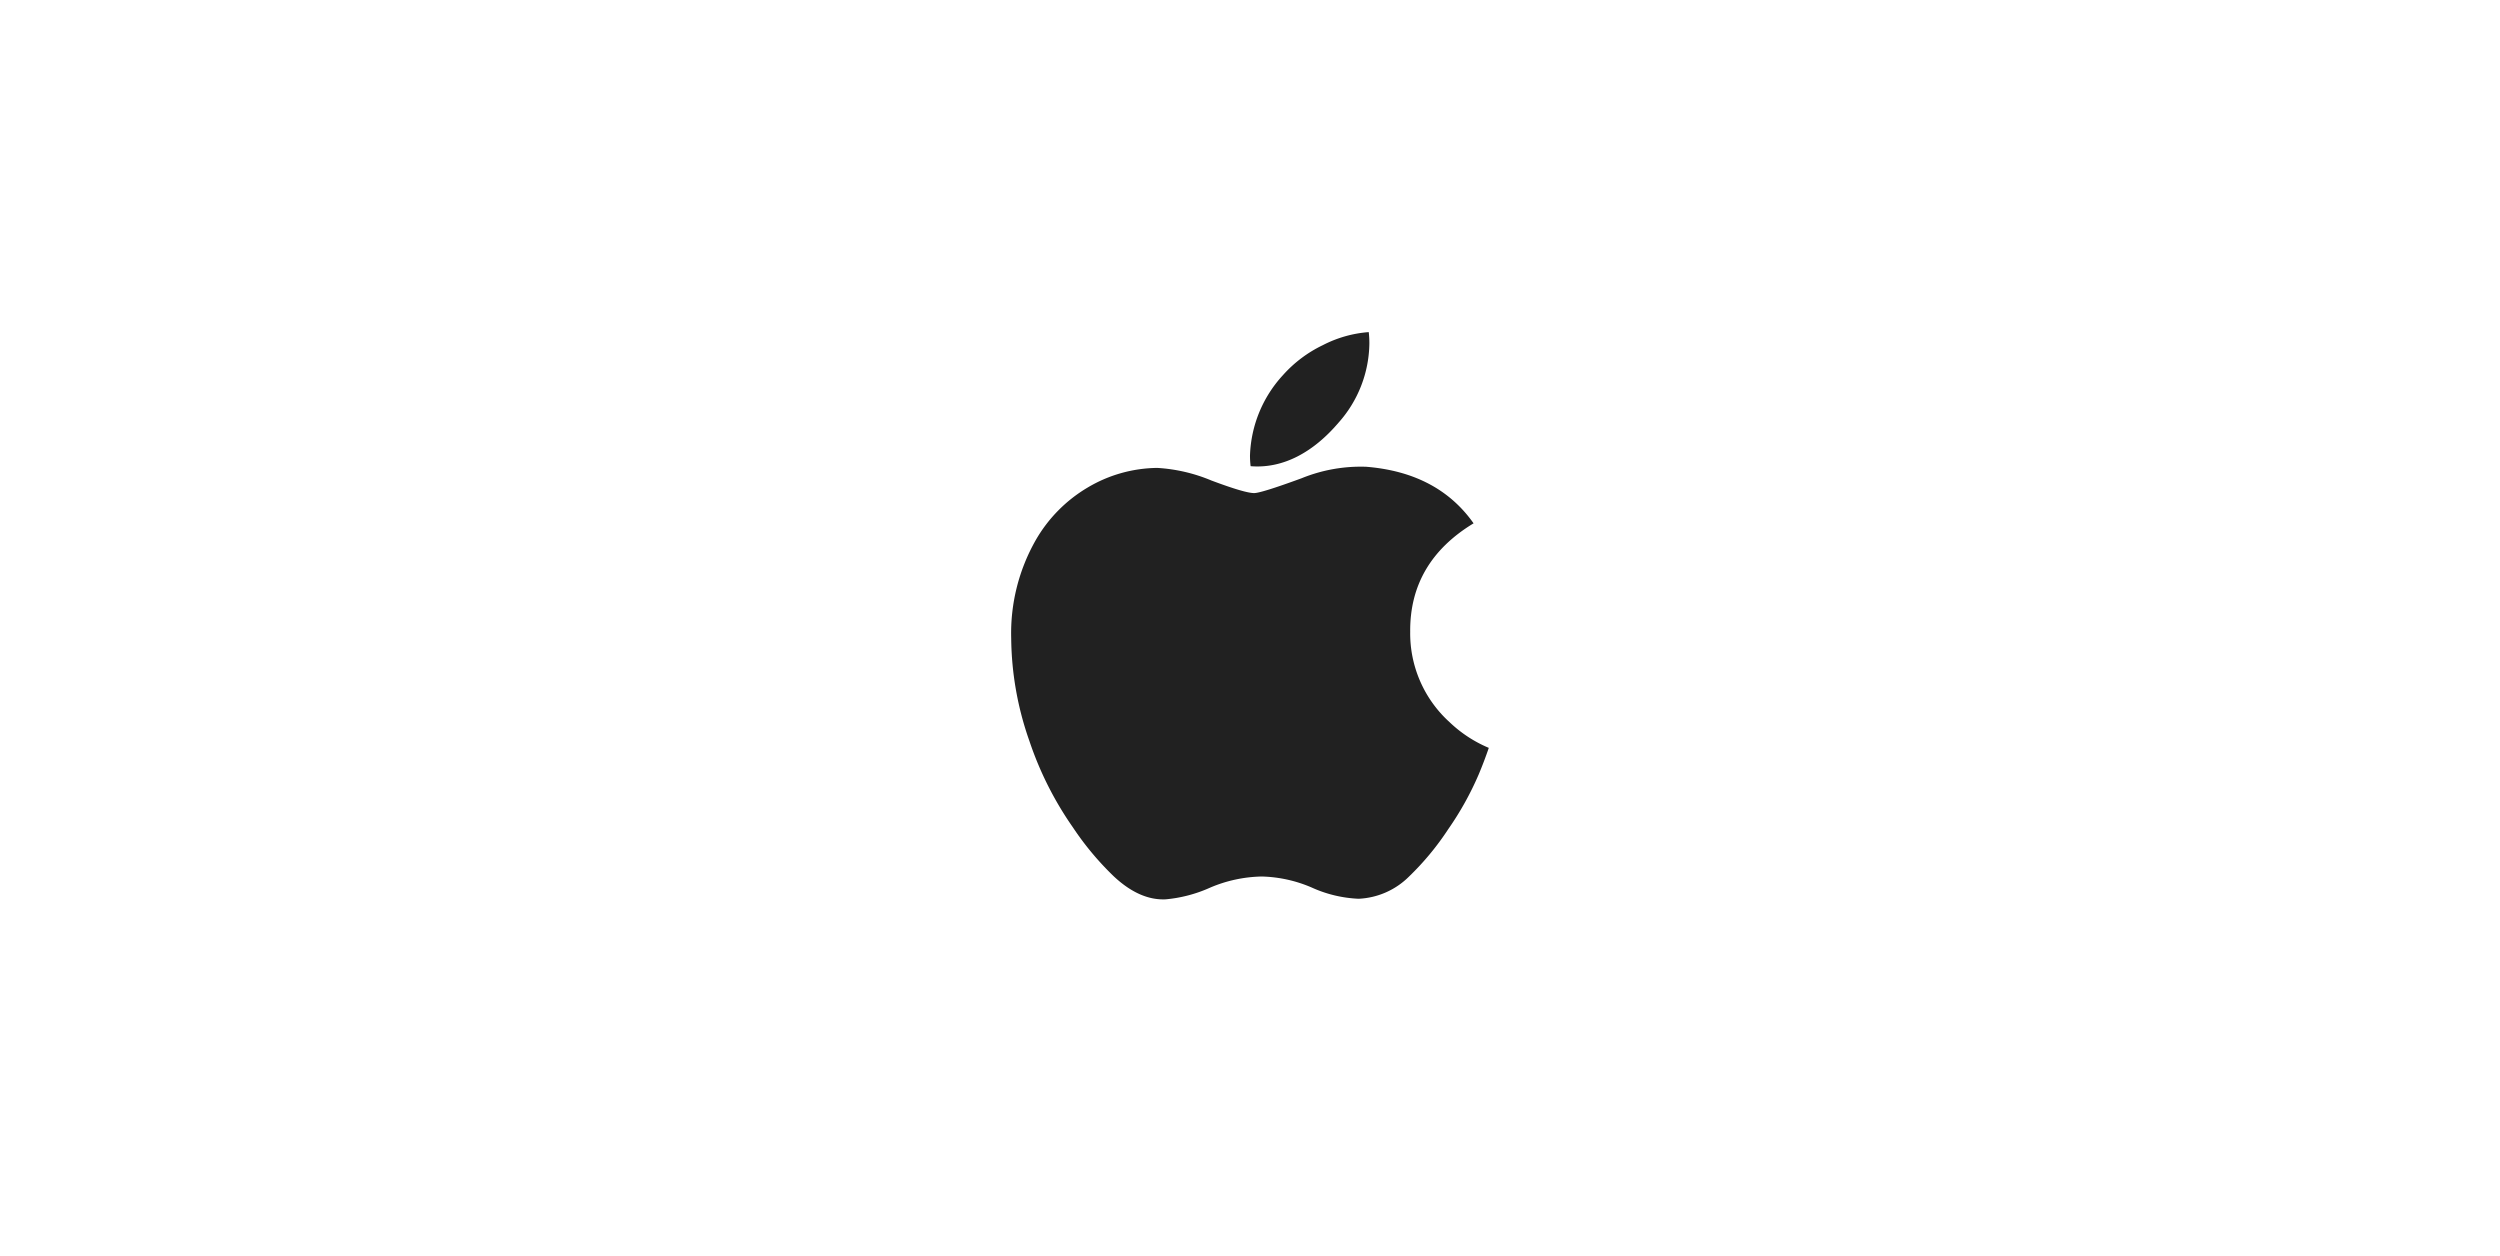 <svg xmlns="http://www.w3.org/2000/svg" width="398" height="200" viewBox="0 0 398 200"><defs><style>.a{fill:#fff;}.b{fill:#212121;}</style></defs><g transform="translate(-140 -4119)"><rect class="a" width="398" height="200" transform="translate(140 4119)"/><g transform="translate(300.983 4171.972)"><g transform="translate(0 -0.1)"><path class="b" d="M74.44,70.285a49.079,49.079,0,0,1-4.852,8.731,43.889,43.889,0,0,1-6.253,7.557A12.131,12.131,0,0,1,55.3,90.111a20.082,20.082,0,0,1-7.422-1.774,21.338,21.338,0,0,0-7.991-1.769,21.936,21.936,0,0,0-8.214,1.769,22.043,22.043,0,0,1-7.1,1.867q-4.12.178-8.214-3.636a46.615,46.615,0,0,1-6.538-7.826A53.837,53.837,0,0,1,2.9,65,50.335,50.335,0,0,1,0,48.629,29.932,29.932,0,0,1,3.926,32.982a23.093,23.093,0,0,1,8.219-8.322A22.08,22.08,0,0,1,23.26,21.52a26.21,26.21,0,0,1,8.6,2c3.543,1.329,5.819,2.007,6.817,2.007.745,0,3.274-.791,7.562-2.364a25,25,0,0,1,10.277-1.826q11.389.923,17.095,9.005Q63.421,36.52,63.521,47.625A19.069,19.069,0,0,0,69.78,61.989a20.5,20.5,0,0,0,6.253,4.1c-.5,1.464-1.029,2.855-1.593,4.195ZM57.02,1.71a19.277,19.277,0,0,1-4.934,12.636c-3.967,4.645-8.767,7.324-13.97,6.9a13.9,13.9,0,0,1-.1-1.712,19.825,19.825,0,0,1,5.234-12.77,20.262,20.262,0,0,1,6.377-4.795A18.986,18.986,0,0,1,56.921-.1a15.284,15.284,0,0,1,.1,1.81Z" transform="translate(0 0.1)"/></g></g></g></svg>